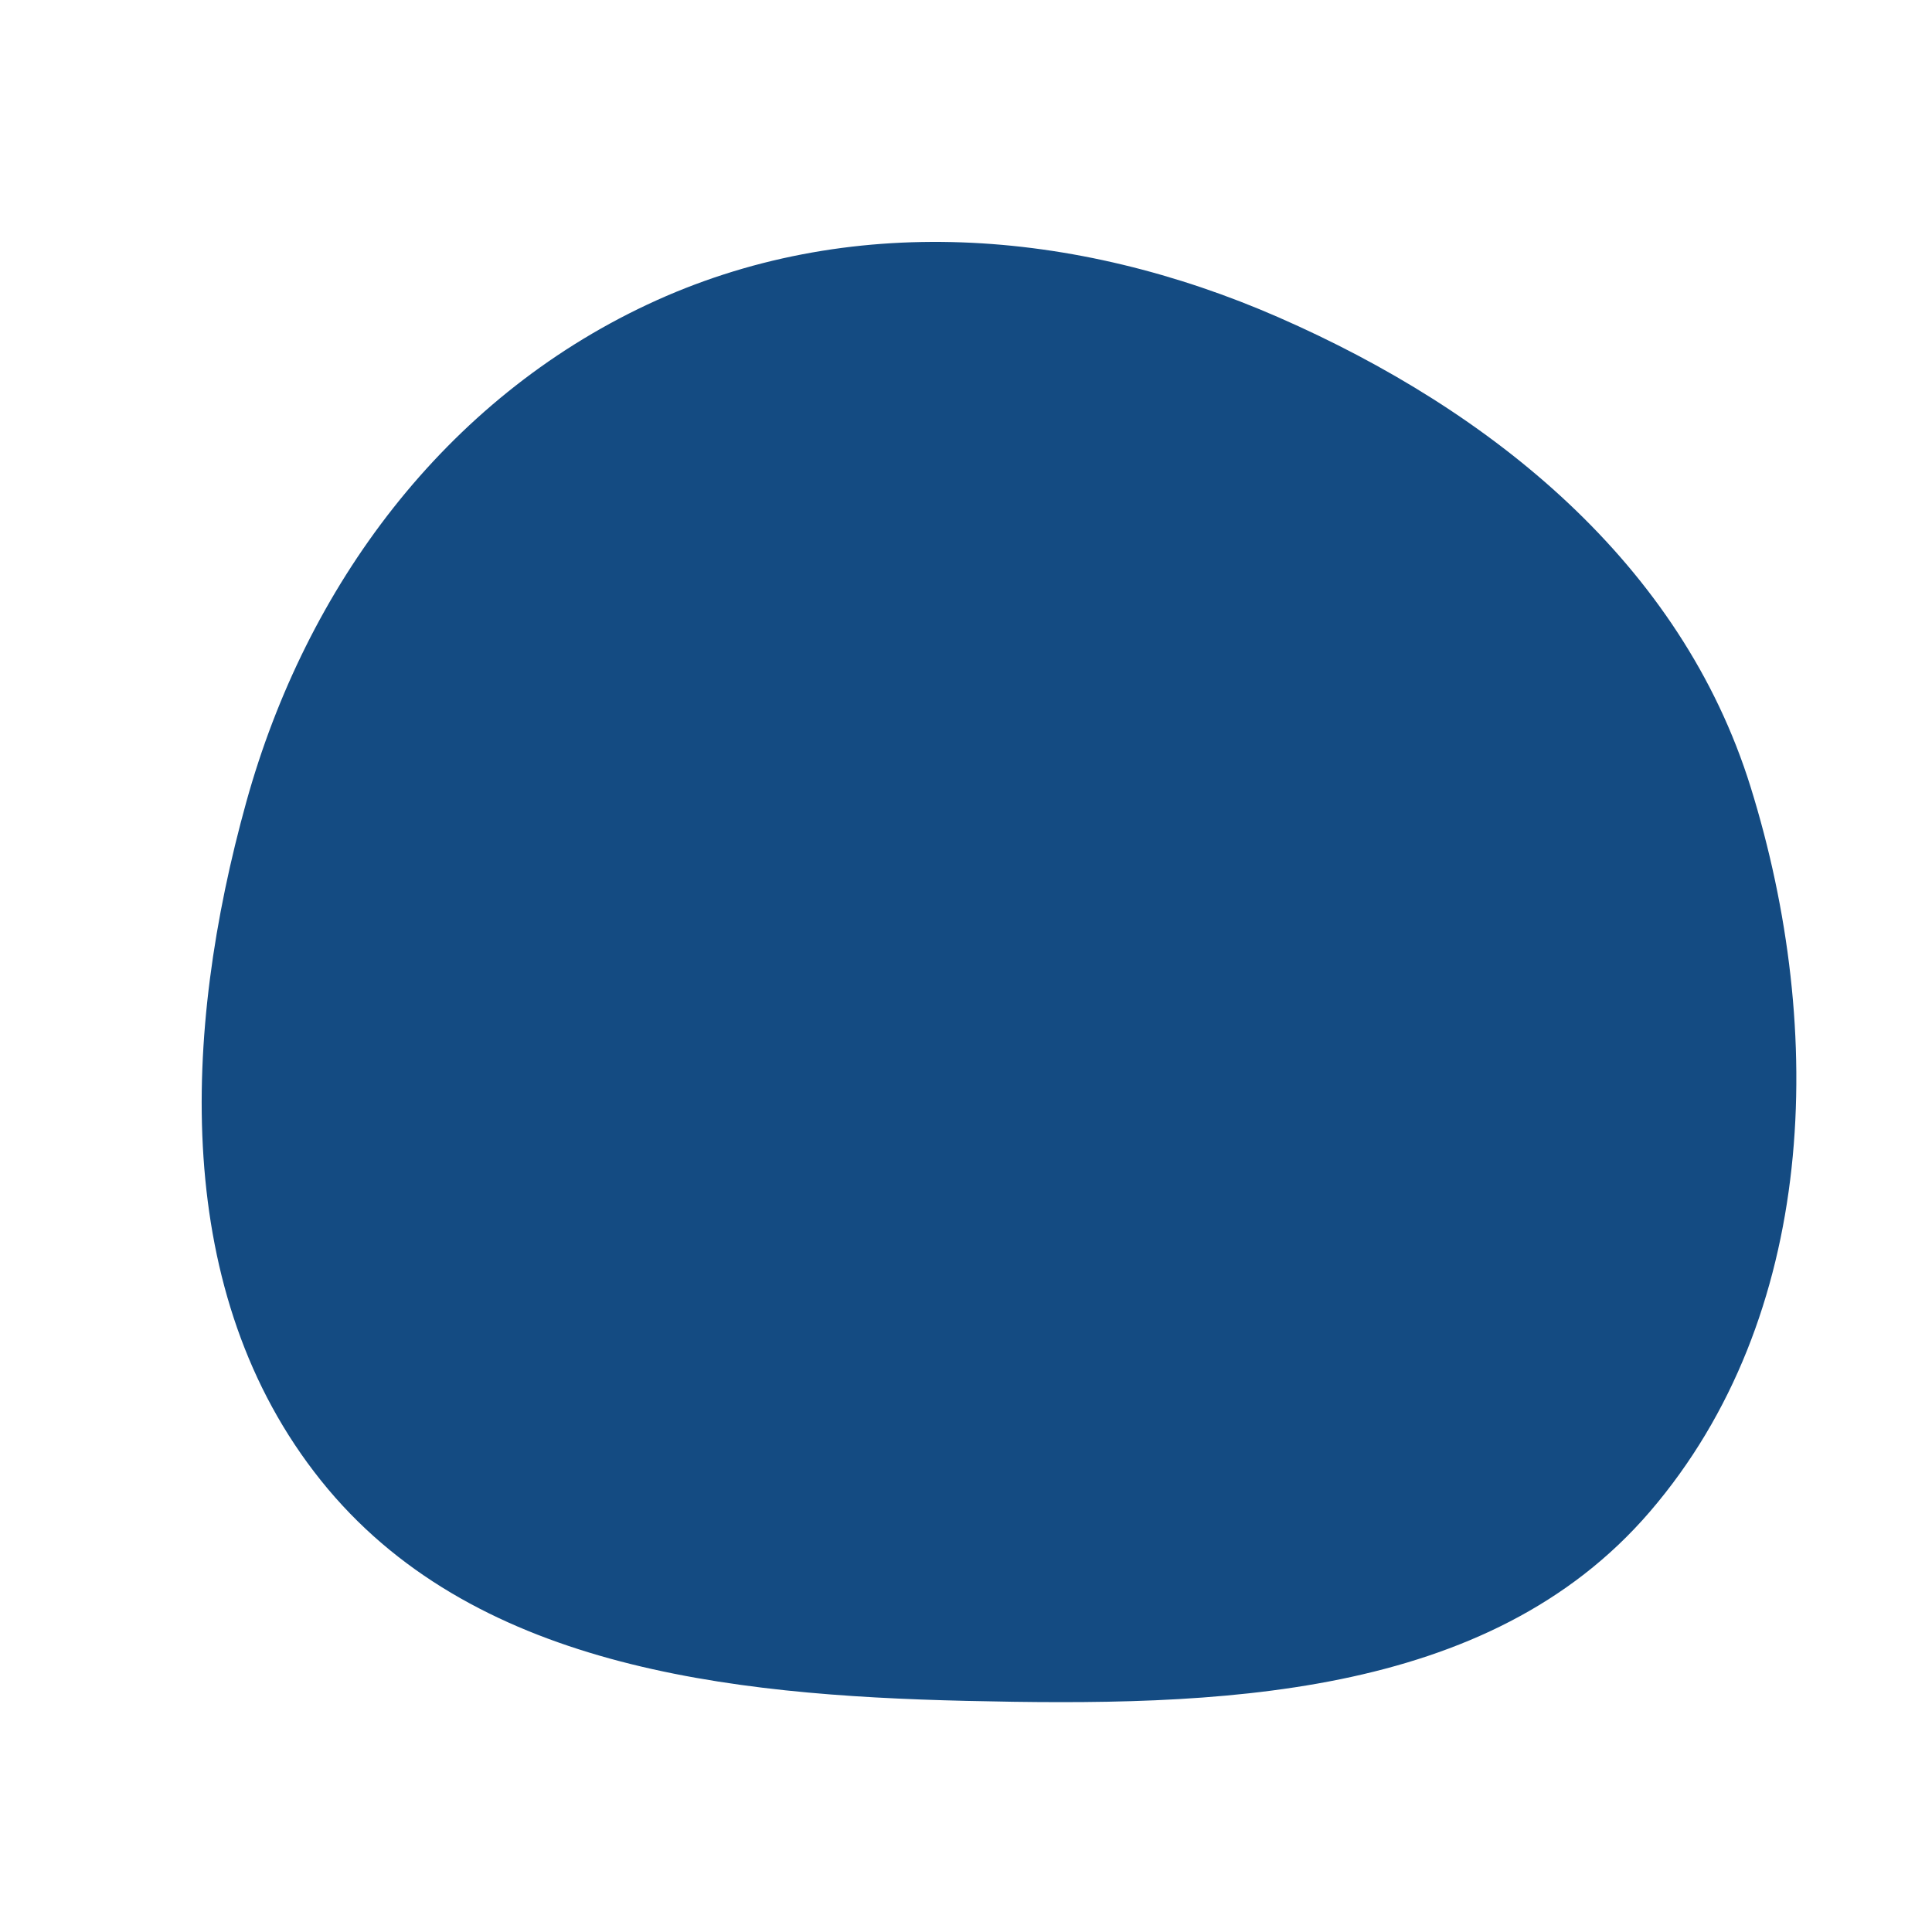 <svg width="256" height="256" viewBox="0 0 256 256" xmlns="http://www.w3.org/2000/svg">
    <path stroke="none" stroke-width="0" fill="#144b82" d="M128,225.374C160.973,226.145,197.154,225.307,218.638,200.281C240.78,174.488,242.063,136.729,231.962,104.271C222.767,74.722,197.75,54.441,169.396,42.041C142.526,30.291,112.337,27.888,85.79,40.35C58.917,52.964,40.588,77.632,32.645,106.236C24.156,136.807,22.695,171.396,42.521,196.167C62.316,220.9,96.33,224.635,128,225.374"/>
</svg>